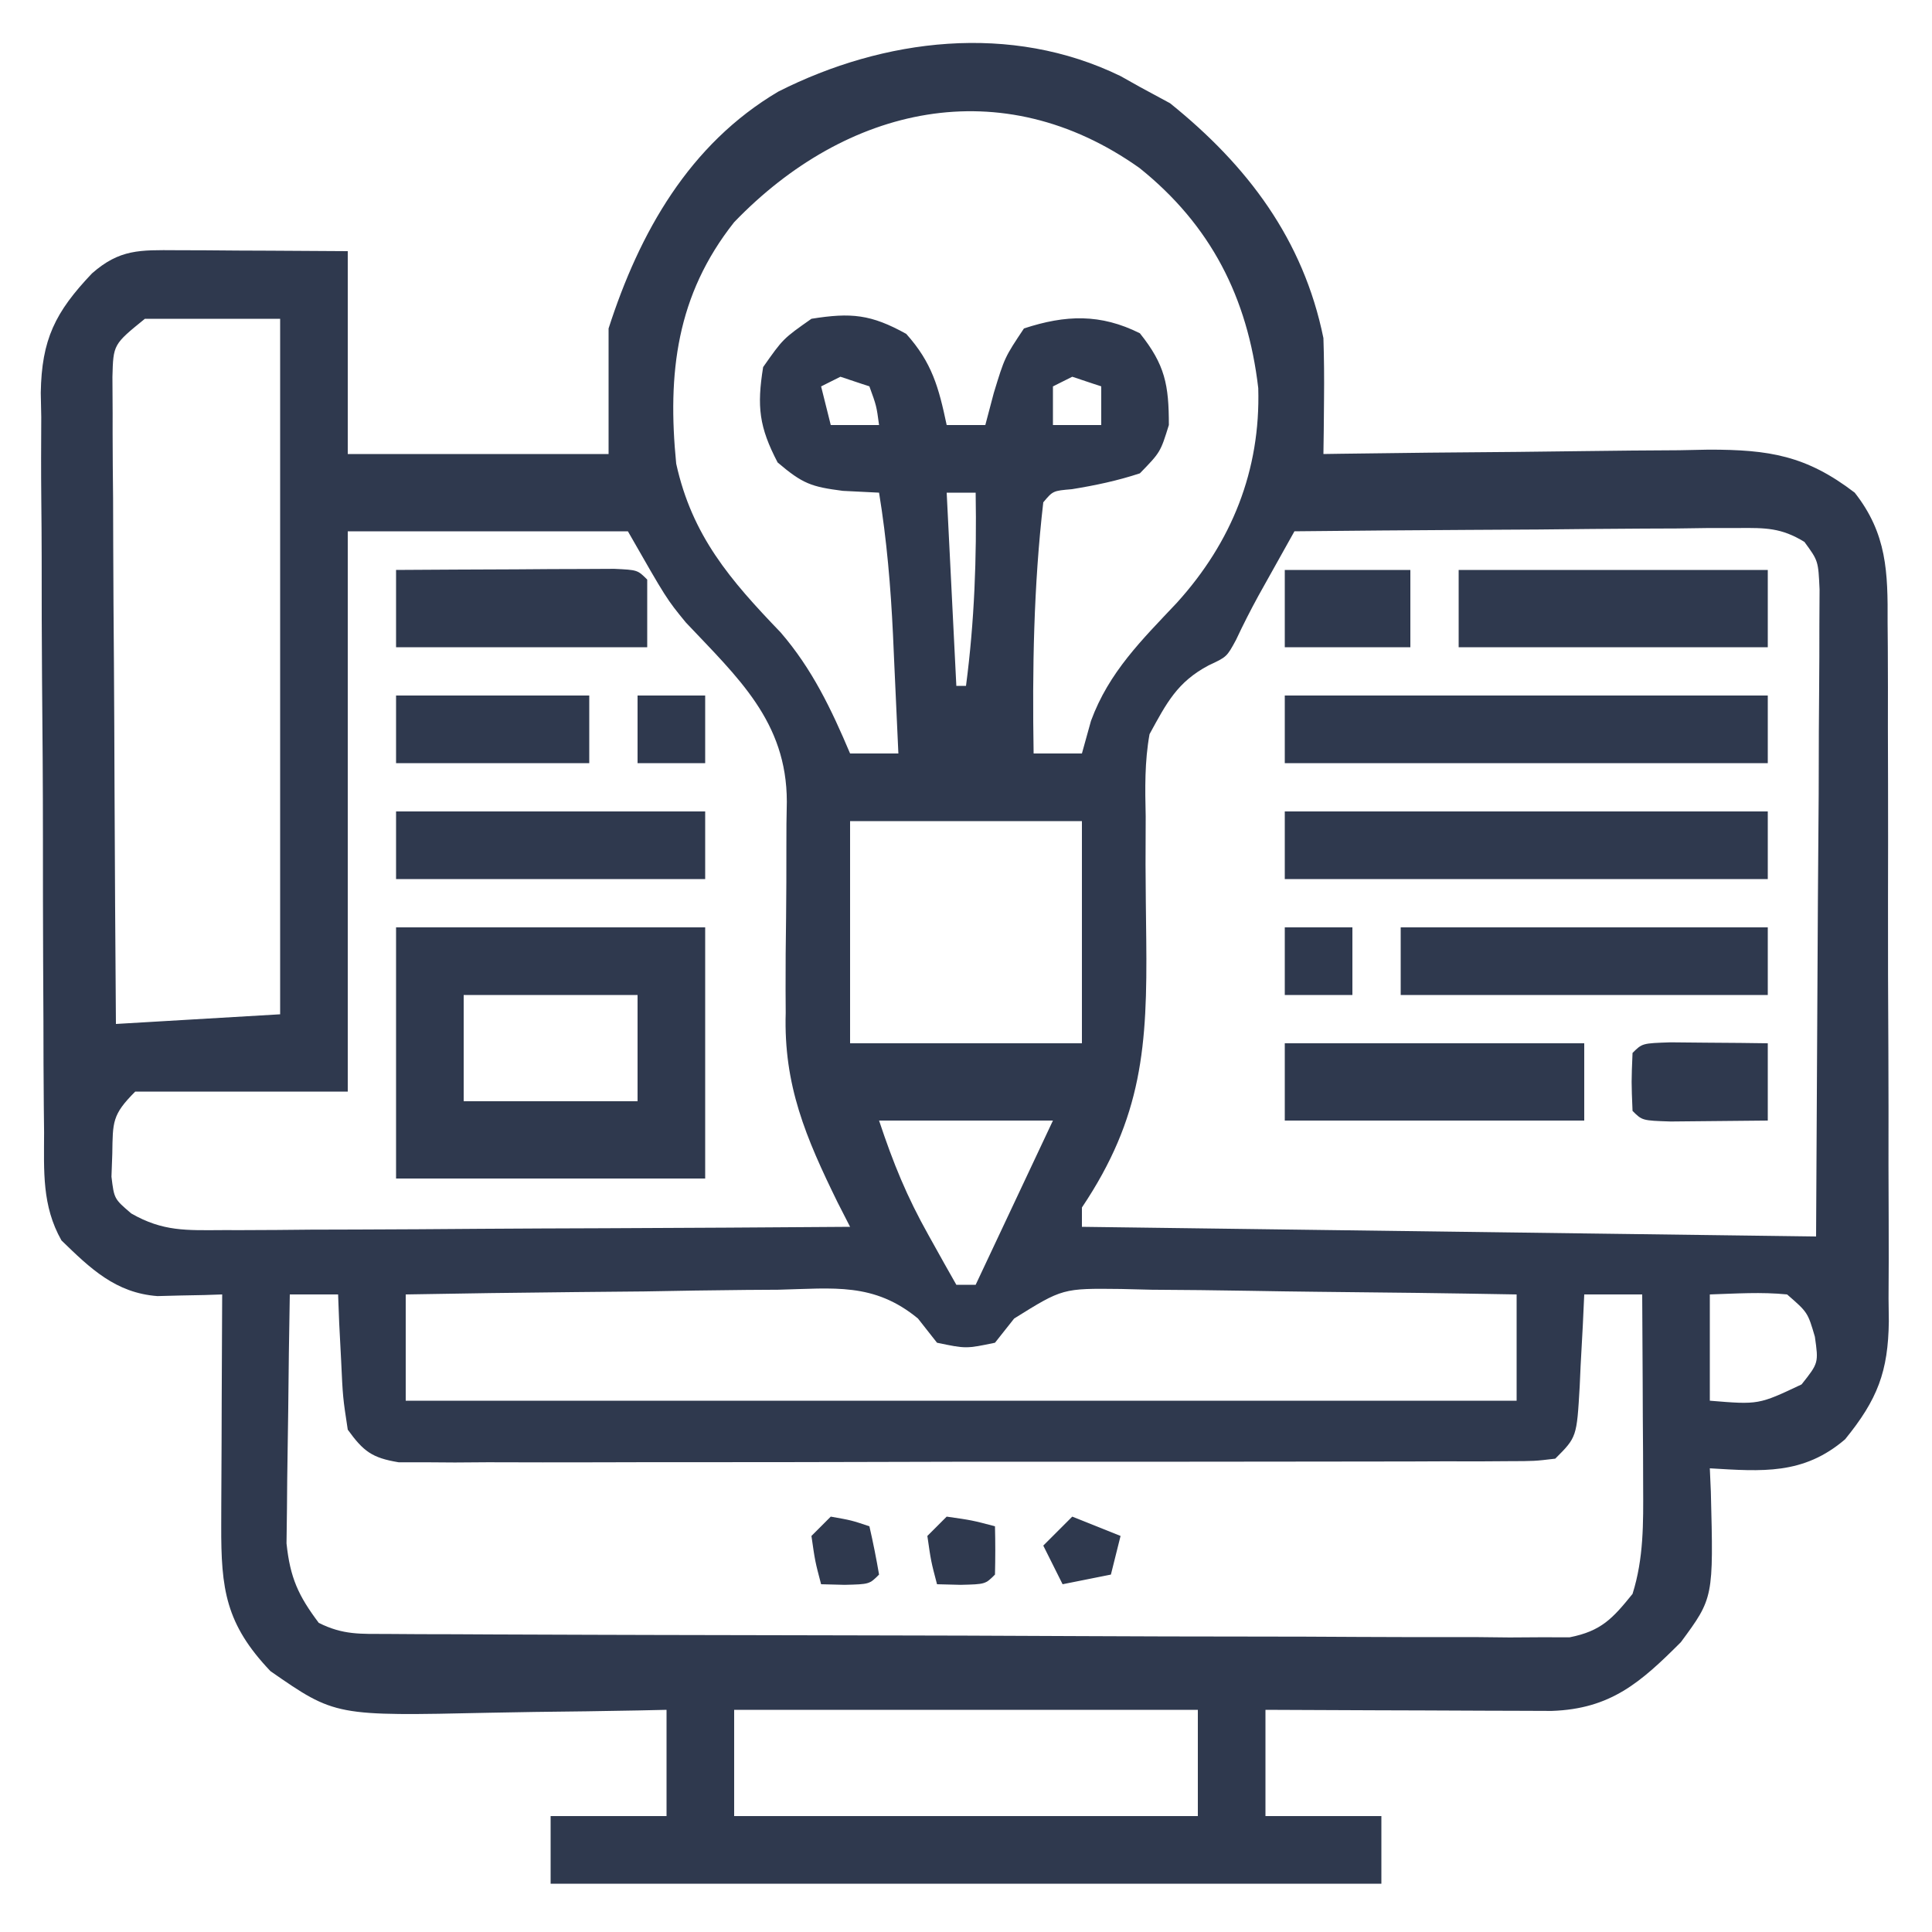<?xml version="1.0" encoding="UTF-8"?>
<svg version="1.1" xmlns="http://www.w3.org/2000/svg" width="200" height="200">
<path d="M0 0 C0.659 0.37 1.317 0.74 1.996 1.121 C3.543 1.956 3.543 1.956 5.121 2.809 C13.142 9.26 18.919 16.919 20.996 27.121 C21.064 29.203 21.081 31.288 21.059 33.371 C21.05 34.449 21.041 35.526 21.031 36.637 C21.014 37.866 21.014 37.866 20.996 39.121 C21.582 39.112 22.168 39.103 22.771 39.094 C28.887 39.005 35.003 38.945 41.119 38.901 C43.4 38.881 45.68 38.854 47.96 38.819 C51.244 38.771 54.528 38.748 57.812 38.73 C58.826 38.71 59.84 38.689 60.885 38.668 C67.141 38.666 70.973 39.275 75.996 43.121 C79.342 47.379 79.43 51.365 79.4 56.58 C79.407 57.419 79.414 58.259 79.421 59.124 C79.439 61.893 79.435 64.661 79.43 67.43 C79.434 69.359 79.44 71.288 79.446 73.217 C79.455 77.258 79.452 81.298 79.442 85.339 C79.431 90.512 79.451 95.684 79.48 100.857 C79.498 104.84 79.498 108.823 79.492 112.807 C79.492 114.714 79.498 116.621 79.511 118.527 C79.526 121.196 79.515 123.864 79.498 126.533 C79.512 127.709 79.512 127.709 79.527 128.909 C79.458 134.089 78.37 136.985 74.996 141.121 C70.677 144.823 66.397 144.439 60.996 144.121 C61.031 144.918 61.066 145.714 61.102 146.535 C61.383 157.533 61.383 157.533 57.996 162.121 C53.835 166.282 50.74 169.029 44.626 169.235 C43.246 169.234 41.865 169.229 40.484 169.219 C39.756 169.217 39.028 169.216 38.278 169.214 C35.955 169.209 33.632 169.196 31.309 169.184 C29.732 169.179 28.156 169.174 26.58 169.17 C22.719 169.159 18.857 169.142 14.996 169.121 C14.996 172.751 14.996 176.381 14.996 180.121 C18.956 180.121 22.916 180.121 26.996 180.121 C26.996 182.431 26.996 184.741 26.996 187.121 C-1.384 187.121 -29.764 187.121 -59.004 187.121 C-59.004 184.811 -59.004 182.501 -59.004 180.121 C-55.044 180.121 -51.084 180.121 -47.004 180.121 C-47.004 176.491 -47.004 172.861 -47.004 169.121 C-47.962 169.142 -48.919 169.163 -49.906 169.185 C-53.492 169.257 -57.077 169.303 -60.664 169.341 C-62.21 169.361 -63.756 169.388 -65.301 169.423 C-81.3 169.774 -81.3 169.774 -88.004 165.121 C-92.648 160.239 -93.128 156.643 -93.102 150.047 C-93.1 149.363 -93.099 148.679 -93.097 147.975 C-93.092 145.794 -93.079 143.614 -93.066 141.434 C-93.061 139.954 -93.057 138.474 -93.053 136.994 C-93.042 133.37 -93.024 129.745 -93.004 126.121 C-93.614 126.141 -94.225 126.162 -94.854 126.183 C-95.659 126.198 -96.464 126.214 -97.293 126.23 C-98.089 126.251 -98.885 126.271 -99.706 126.292 C-104.031 125.97 -106.651 123.436 -109.641 120.53 C-111.676 116.934 -111.446 113.358 -111.44 109.333 C-111.45 108.446 -111.46 107.559 -111.47 106.646 C-111.499 103.714 -111.505 100.783 -111.508 97.852 C-111.517 95.811 -111.528 93.771 -111.538 91.731 C-111.556 87.453 -111.562 83.175 -111.56 78.897 C-111.56 73.423 -111.6 67.949 -111.652 62.475 C-111.686 58.26 -111.692 54.045 -111.69 49.83 C-111.694 47.812 -111.707 45.795 -111.73 43.777 C-111.759 40.95 -111.751 38.125 -111.733 35.298 C-111.75 34.469 -111.766 33.64 -111.784 32.786 C-111.694 27.256 -110.293 24.438 -106.486 20.427 C-103.618 17.9 -101.501 18.003 -97.777 18.023 C-96.746 18.027 -95.715 18.03 -94.652 18.033 C-93.032 18.046 -93.032 18.046 -91.379 18.059 C-89.747 18.065 -89.747 18.065 -88.082 18.072 C-85.389 18.084 -82.697 18.102 -80.004 18.121 C-80.004 25.051 -80.004 31.981 -80.004 39.121 C-71.094 39.121 -62.184 39.121 -53.004 39.121 C-53.004 34.831 -53.004 30.541 -53.004 26.121 C-49.805 16.181 -44.655 7.053 -35.434 1.602 C-24.506 -3.926 -11.353 -5.533 0 0 Z M-40.004 15.121 C-45.98 22.67 -46.927 30.759 -46.004 40.121 C-44.359 47.593 -40.407 52.168 -35.199 57.582 C-31.934 61.359 -29.939 65.55 -28.004 70.121 C-26.354 70.121 -24.704 70.121 -23.004 70.121 C-23.144 66.933 -23.292 63.746 -23.441 60.559 C-23.481 59.663 -23.52 58.768 -23.561 57.846 C-23.797 52.875 -24.202 48.033 -25.004 43.121 C-26.241 43.059 -27.479 42.997 -28.754 42.934 C-32.014 42.512 -32.893 42.215 -35.504 39.996 C-37.422 36.32 -37.662 34.216 -37.004 30.121 C-34.941 27.184 -34.941 27.184 -32.004 25.121 C-27.897 24.461 -25.831 24.662 -22.191 26.684 C-19.513 29.669 -18.826 32.235 -18.004 36.121 C-16.684 36.121 -15.364 36.121 -14.004 36.121 C-13.571 34.481 -13.571 34.481 -13.129 32.809 C-12.004 29.121 -12.004 29.121 -10.004 26.121 C-5.679 24.702 -2.075 24.585 1.996 26.621 C4.606 29.883 4.996 31.962 4.996 36.121 C4.121 38.934 4.121 38.934 1.996 41.121 C-0.344 41.891 -2.612 42.368 -5.043 42.762 C-7.001 42.929 -7.001 42.929 -8.004 44.121 C-9.002 52.757 -9.147 61.438 -9.004 70.121 C-7.354 70.121 -5.704 70.121 -4.004 70.121 C-3.695 69.007 -3.385 67.894 -3.066 66.746 C-1.201 61.68 2.188 58.382 5.84 54.504 C11.496 48.253 14.498 40.825 14.25 32.297 C13.157 22.927 9.333 15.425 1.957 9.512 C-12.345 -0.631 -28.406 3.076 -40.004 15.121 Z M-101.004 25.121 C-104.278 27.777 -104.278 27.777 -104.365 31.139 C-104.358 32.376 -104.351 33.613 -104.344 34.887 C-104.345 35.571 -104.345 36.254 -104.346 36.958 C-104.344 39.214 -104.32 41.47 -104.297 43.727 C-104.291 45.292 -104.287 46.857 -104.284 48.422 C-104.273 52.54 -104.243 56.658 -104.21 60.776 C-104.179 64.979 -104.166 69.182 -104.15 73.385 C-104.118 81.63 -104.065 89.876 -104.004 98.121 C-95.589 97.626 -95.589 97.626 -87.004 97.121 C-87.004 73.361 -87.004 49.601 -87.004 25.121 C-91.624 25.121 -96.244 25.121 -101.004 25.121 Z M-29.004 31.121 C-29.994 31.616 -29.994 31.616 -31.004 32.121 C-30.674 33.441 -30.344 34.761 -30.004 36.121 C-28.354 36.121 -26.704 36.121 -25.004 36.121 C-25.271 34.136 -25.271 34.136 -26.004 32.121 C-26.994 31.791 -27.984 31.461 -29.004 31.121 Z M-5.004 31.121 C-5.994 31.616 -5.994 31.616 -7.004 32.121 C-7.004 33.441 -7.004 34.761 -7.004 36.121 C-5.354 36.121 -3.704 36.121 -2.004 36.121 C-2.004 34.801 -2.004 33.481 -2.004 32.121 C-2.994 31.791 -3.984 31.461 -5.004 31.121 Z M-18.004 43.121 C-17.674 49.721 -17.344 56.321 -17.004 63.121 C-16.674 63.121 -16.344 63.121 -16.004 63.121 C-15.124 56.409 -14.89 49.887 -15.004 43.121 C-15.994 43.121 -16.984 43.121 -18.004 43.121 Z M-80.004 47.121 C-80.004 66.261 -80.004 85.401 -80.004 105.121 C-87.264 105.121 -94.524 105.121 -102.004 105.121 C-104.407 107.525 -104.325 108.26 -104.379 111.559 C-104.407 112.341 -104.436 113.124 -104.465 113.93 C-104.188 116.224 -104.188 116.224 -102.417 117.737 C-99.134 119.62 -96.717 119.481 -92.94 119.462 C-91.886 119.462 -91.886 119.462 -90.811 119.463 C-88.495 119.461 -86.179 119.438 -83.863 119.414 C-82.255 119.408 -80.646 119.404 -79.038 119.401 C-74.809 119.39 -70.581 119.36 -66.353 119.327 C-62.036 119.296 -57.719 119.283 -53.402 119.268 C-44.936 119.235 -36.47 119.184 -28.004 119.121 C-28.429 118.289 -28.855 117.457 -29.293 116.599 C-32.589 109.874 -34.893 104.475 -34.668 96.969 C-34.672 96.18 -34.676 95.391 -34.681 94.579 C-34.691 92.113 -34.664 89.649 -34.629 87.184 C-34.605 84.693 -34.59 82.204 -34.598 79.713 C-34.603 78.178 -34.589 76.643 -34.552 75.109 C-34.556 66.811 -39.638 62.253 -45.004 56.562 C-47.004 54.121 -47.004 54.121 -51.004 47.121 C-60.574 47.121 -70.144 47.121 -80.004 47.121 Z M17.996 47.121 C17.203 48.537 16.412 49.954 15.621 51.371 C15.18 52.16 14.739 52.949 14.285 53.762 C13.46 55.271 12.677 56.805 11.949 58.363 C10.996 60.121 10.996 60.121 9.121 60.996 C5.857 62.724 4.757 64.899 2.996 68.121 C2.484 70.972 2.531 73.744 2.598 76.633 C2.593 78.295 2.588 79.957 2.582 81.619 C2.597 84.208 2.621 86.797 2.656 89.385 C2.773 100.335 2.279 107.76 -4.004 117.121 C-4.004 117.781 -4.004 118.441 -4.004 119.121 C21.076 119.451 46.156 119.781 71.996 120.121 C72.058 108.633 72.12 97.145 72.184 85.309 C72.211 81.681 72.238 78.054 72.266 74.317 C72.276 71.065 72.276 71.065 72.282 67.813 C72.287 66.365 72.298 64.917 72.313 63.469 C72.335 61.275 72.338 59.082 72.337 56.887 C72.343 55.651 72.35 54.414 72.357 53.139 C72.223 50.176 72.223 50.176 70.789 48.219 C68.396 46.753 66.776 46.76 63.974 46.781 C62.443 46.781 62.443 46.781 60.88 46.781 C59.23 46.804 59.23 46.804 57.547 46.828 C56.419 46.832 55.291 46.837 54.129 46.841 C50.522 46.858 46.916 46.895 43.309 46.934 C40.865 46.949 38.422 46.962 35.979 46.975 C29.984 47.008 23.99 47.058 17.996 47.121 Z M-28.004 77.121 C-28.004 84.711 -28.004 92.301 -28.004 100.121 C-20.084 100.121 -12.164 100.121 -4.004 100.121 C-4.004 92.531 -4.004 84.941 -4.004 77.121 C-11.924 77.121 -19.844 77.121 -28.004 77.121 Z M-25.004 108.121 C-23.515 112.588 -22.135 115.975 -19.879 119.996 C-19.34 120.963 -18.801 121.93 -18.246 122.926 C-17.836 123.65 -17.426 124.375 -17.004 125.121 C-16.344 125.121 -15.684 125.121 -15.004 125.121 C-12.364 119.511 -9.724 113.901 -7.004 108.121 C-12.944 108.121 -18.884 108.121 -25.004 108.121 Z M-86.004 126.121 C-86.078 130.159 -86.133 134.198 -86.169 138.237 C-86.184 139.609 -86.204 140.981 -86.23 142.354 C-86.267 144.332 -86.282 146.311 -86.297 148.289 C-86.313 149.478 -86.328 150.667 -86.344 151.891 C-85.971 155.437 -85.133 157.292 -83.004 160.121 C-80.467 161.389 -78.695 161.256 -75.855 161.268 C-74.219 161.279 -74.219 161.279 -72.55 161.29 C-71.347 161.293 -70.145 161.295 -68.907 161.298 C-67.645 161.305 -66.383 161.311 -65.083 161.318 C-61.616 161.335 -58.149 161.346 -54.682 161.354 C-52.517 161.359 -50.352 161.365 -48.186 161.372 C-41.414 161.391 -34.641 161.405 -27.869 161.413 C-20.047 161.423 -12.225 161.449 -4.403 161.49 C1.64 161.52 7.683 161.535 13.727 161.538 C17.338 161.54 20.948 161.549 24.559 161.575 C28.586 161.602 32.613 161.598 36.64 161.591 C37.838 161.604 39.036 161.617 40.271 161.63 C41.367 161.623 42.464 161.616 43.593 161.609 C45.022 161.612 45.022 161.612 46.479 161.616 C49.748 160.973 50.931 159.679 52.996 157.121 C54.16 153.422 54.113 149.804 54.094 145.945 C54.091 144.788 54.087 143.631 54.084 142.439 C54.076 141.241 54.067 140.043 54.059 138.809 C54.052 136.982 54.052 136.982 54.045 135.119 C54.033 132.12 54.017 129.12 53.996 126.121 C52.016 126.121 50.036 126.121 47.996 126.121 C47.923 127.711 47.923 127.711 47.848 129.332 C47.773 130.72 47.697 132.108 47.621 133.496 C47.59 134.195 47.559 134.893 47.527 135.613 C47.223 140.895 47.223 140.895 44.996 143.121 C42.853 143.376 42.853 143.376 40.144 143.382 C39.119 143.389 38.094 143.396 37.038 143.403 C35.909 143.401 34.781 143.398 33.617 143.396 C31.839 143.403 31.839 143.403 30.025 143.411 C26.769 143.423 23.513 143.425 20.257 143.423 C17.54 143.422 14.824 143.426 12.108 143.431 C5.701 143.442 -0.707 143.443 -7.114 143.437 C-13.728 143.431 -20.342 143.443 -26.957 143.464 C-32.631 143.482 -38.306 143.488 -43.981 143.485 C-47.372 143.483 -50.763 143.486 -54.154 143.499 C-57.935 143.512 -61.715 143.505 -65.496 143.493 C-67.186 143.505 -67.186 143.505 -68.911 143.517 C-69.938 143.51 -70.966 143.503 -72.025 143.495 C-73.366 143.496 -73.366 143.496 -74.735 143.496 C-77.495 143.04 -78.376 142.37 -80.004 140.121 C-80.516 136.766 -80.516 136.766 -80.691 132.934 C-80.79 131.025 -80.79 131.025 -80.891 129.078 C-80.947 127.614 -80.947 127.614 -81.004 126.121 C-82.654 126.121 -84.304 126.121 -86.004 126.121 Z M-74.004 126.121 C-74.004 129.751 -74.004 133.381 -74.004 137.121 C-36.054 137.121 1.896 137.121 40.996 137.121 C40.996 133.491 40.996 129.861 40.996 126.121 C34.109 125.997 27.223 125.907 20.336 125.846 C17.993 125.821 15.651 125.787 13.308 125.744 C9.94 125.683 6.572 125.655 3.203 125.633 C2.157 125.607 1.111 125.581 0.033 125.555 C-6.001 125.485 -6.001 125.485 -11.017 128.613 C-11.673 129.44 -12.328 130.268 -13.004 131.121 C-16.004 131.746 -16.004 131.746 -19.004 131.121 C-19.655 130.293 -20.306 129.465 -20.977 128.613 C-25.539 124.857 -29.698 125.494 -35.43 125.633 C-37.084 125.643 -37.084 125.643 -38.771 125.654 C-42.287 125.682 -45.801 125.745 -49.316 125.809 C-51.702 125.834 -54.089 125.856 -56.475 125.877 C-62.318 125.932 -68.161 126.018 -74.004 126.121 Z M60.996 126.121 C60.996 129.751 60.996 133.381 60.996 137.121 C66.045 137.539 66.045 137.539 70.496 135.434 C72.256 133.213 72.256 133.213 71.871 130.496 C71.131 127.977 71.131 127.977 68.996 126.121 C66.308 125.851 63.705 126.034 60.996 126.121 Z M-40.004 169.121 C-40.004 172.751 -40.004 176.381 -40.004 180.121 C-24.164 180.121 -8.324 180.121 7.996 180.121 C7.996 176.491 7.996 172.861 7.996 169.121 C-7.844 169.121 -23.684 169.121 -40.004 169.121 Z " fill="#2f394e" transform="translate(116.004,7.879)"/>
<path d="M0 0 C10.56 0 21.12 0 32 0 C32 8.58 32 17.16 32 26 C21.44 26 10.88 26 0 26 C0 17.42 0 8.84 0 0 Z M7 7 C7 10.63 7 14.26 7 18 C12.94 18 18.88 18 25 18 C25 14.37 25 10.74 25 7 C19.06 7 13.12 7 7 7 Z " fill="#2f394e" transform="translate(41,96)"/>
<path d="M0 0 C16.5 0 33 0 50 0 C50 2.31 50 4.62 50 7 C33.5 7 17 7 0 7 C0 4.69 0 2.38 0 0 Z " fill="#2f394e" transform="translate(133,84)"/>
<path d="M0 0 C16.5 0 33 0 50 0 C50 2.31 50 4.62 50 7 C33.5 7 17 7 0 7 C0 4.69 0 2.38 0 0 Z " fill="#2f394e" transform="translate(133,72)"/>
<path d="M0 0 C12.54 0 25.08 0 38 0 C38 2.31 38 4.62 38 7 C25.46 7 12.92 7 0 7 C0 4.69 0 2.38 0 0 Z " fill="#2f394e" transform="translate(145,96)"/>
<path d="M0 0 C10.56 0 21.12 0 32 0 C32 2.64 32 5.28 32 8 C21.44 8 10.88 8 0 8 C0 5.36 0 2.72 0 0 Z " fill="#2f394e" transform="translate(151,59)"/>
<path d="M0 0 C10.23 0 20.46 0 31 0 C31 2.64 31 5.28 31 8 C20.77 8 10.54 8 0 8 C0 5.36 0 2.72 0 0 Z " fill="#2f394e" transform="translate(133,108)"/>
<path d="M0 0 C10.56 0 21.12 0 32 0 C32 2.31 32 4.62 32 7 C21.44 7 10.88 7 0 7 C0 4.69 0 2.38 0 0 Z " fill="#2f394e" transform="translate(41,84)"/>
<path d="M0 0 C4.146 -0.029 8.292 -0.047 12.438 -0.062 C14.214 -0.075 14.214 -0.075 16.025 -0.088 C17.15 -0.091 18.275 -0.094 19.434 -0.098 C20.476 -0.103 21.518 -0.108 22.592 -0.114 C25 0 25 0 26 1 C26 3.31 26 5.62 26 8 C17.42 8 8.84 8 0 8 C0 5.36 0 2.72 0 0 Z " fill="#2f394e" transform="translate(41,59)"/>
<path d="M0 0 C6.6 0 13.2 0 20 0 C20 2.31 20 4.62 20 7 C13.4 7 6.8 7 0 7 C0 4.69 0 2.38 0 0 Z " fill="#2f394e" transform="translate(41,72)"/>
<path d="M0 0 C1.792 0.017 1.792 0.017 3.621 0.035 C5.417 0.049 5.417 0.049 7.25 0.062 C8.177 0.074 9.104 0.086 10.059 0.098 C10.059 2.738 10.059 5.378 10.059 8.098 C7.913 8.125 5.767 8.144 3.621 8.16 C2.426 8.172 1.231 8.183 0 8.195 C-2.941 8.098 -2.941 8.098 -3.941 7.098 C-4.066 4.098 -4.066 4.098 -3.941 1.098 C-2.941 0.098 -2.941 0.098 0 0 Z " fill="#2f394e" transform="translate(172.941,107.902)"/>
<path d="M0 0 C4.29 0 8.58 0 13 0 C13 2.64 13 5.28 13 8 C8.71 8 4.42 8 0 8 C0 5.36 0 2.72 0 0 Z " fill="#2f394e" transform="translate(133,59)"/>
<path d="M0 0 C2.31 0 4.62 0 7 0 C7 2.31 7 4.62 7 7 C4.69 7 2.38 7 0 7 C0 4.69 0 2.38 0 0 Z " fill="#2f394e" transform="translate(133,96)"/>
<path d="M0 0 C2.31 0 4.62 0 7 0 C7 2.31 7 4.62 7 7 C4.69 7 2.38 7 0 7 C0 4.69 0 2.38 0 0 Z " fill="#2f394e" transform="translate(66,72)"/>
<path d="M0 0 C2.475 0.99 2.475 0.99 5 2 C4.67 3.32 4.34 4.64 4 6 C2.35 6.33 0.7 6.66 -1 7 C-1.66 5.68 -2.32 4.36 -3 3 C-2.01 2.01 -1.02 1.02 0 0 Z " fill="#2f394e" transform="translate(111,157)"/>
<path d="M0 0 C2.625 0.375 2.625 0.375 5 1 C5.043 2.666 5.041 4.334 5 6 C4 7 4 7 1.438 7.062 C0.231 7.032 0.231 7.032 -1 7 C-1.625 4.625 -1.625 4.625 -2 2 C-1.34 1.34 -0.68 0.68 0 0 Z " fill="#2f394e" transform="translate(98,157)"/>
<path d="M0 0 C2.125 0.375 2.125 0.375 4 1 C4.382 2.656 4.714 4.325 5 6 C4 7 4 7 1.438 7.062 C0.231 7.032 0.231 7.032 -1 7 C-1.625 4.625 -1.625 4.625 -2 2 C-1.34 1.34 -0.68 0.68 0 0 Z " fill="#2f394e" transform="translate(86,157)"/>
</svg>

